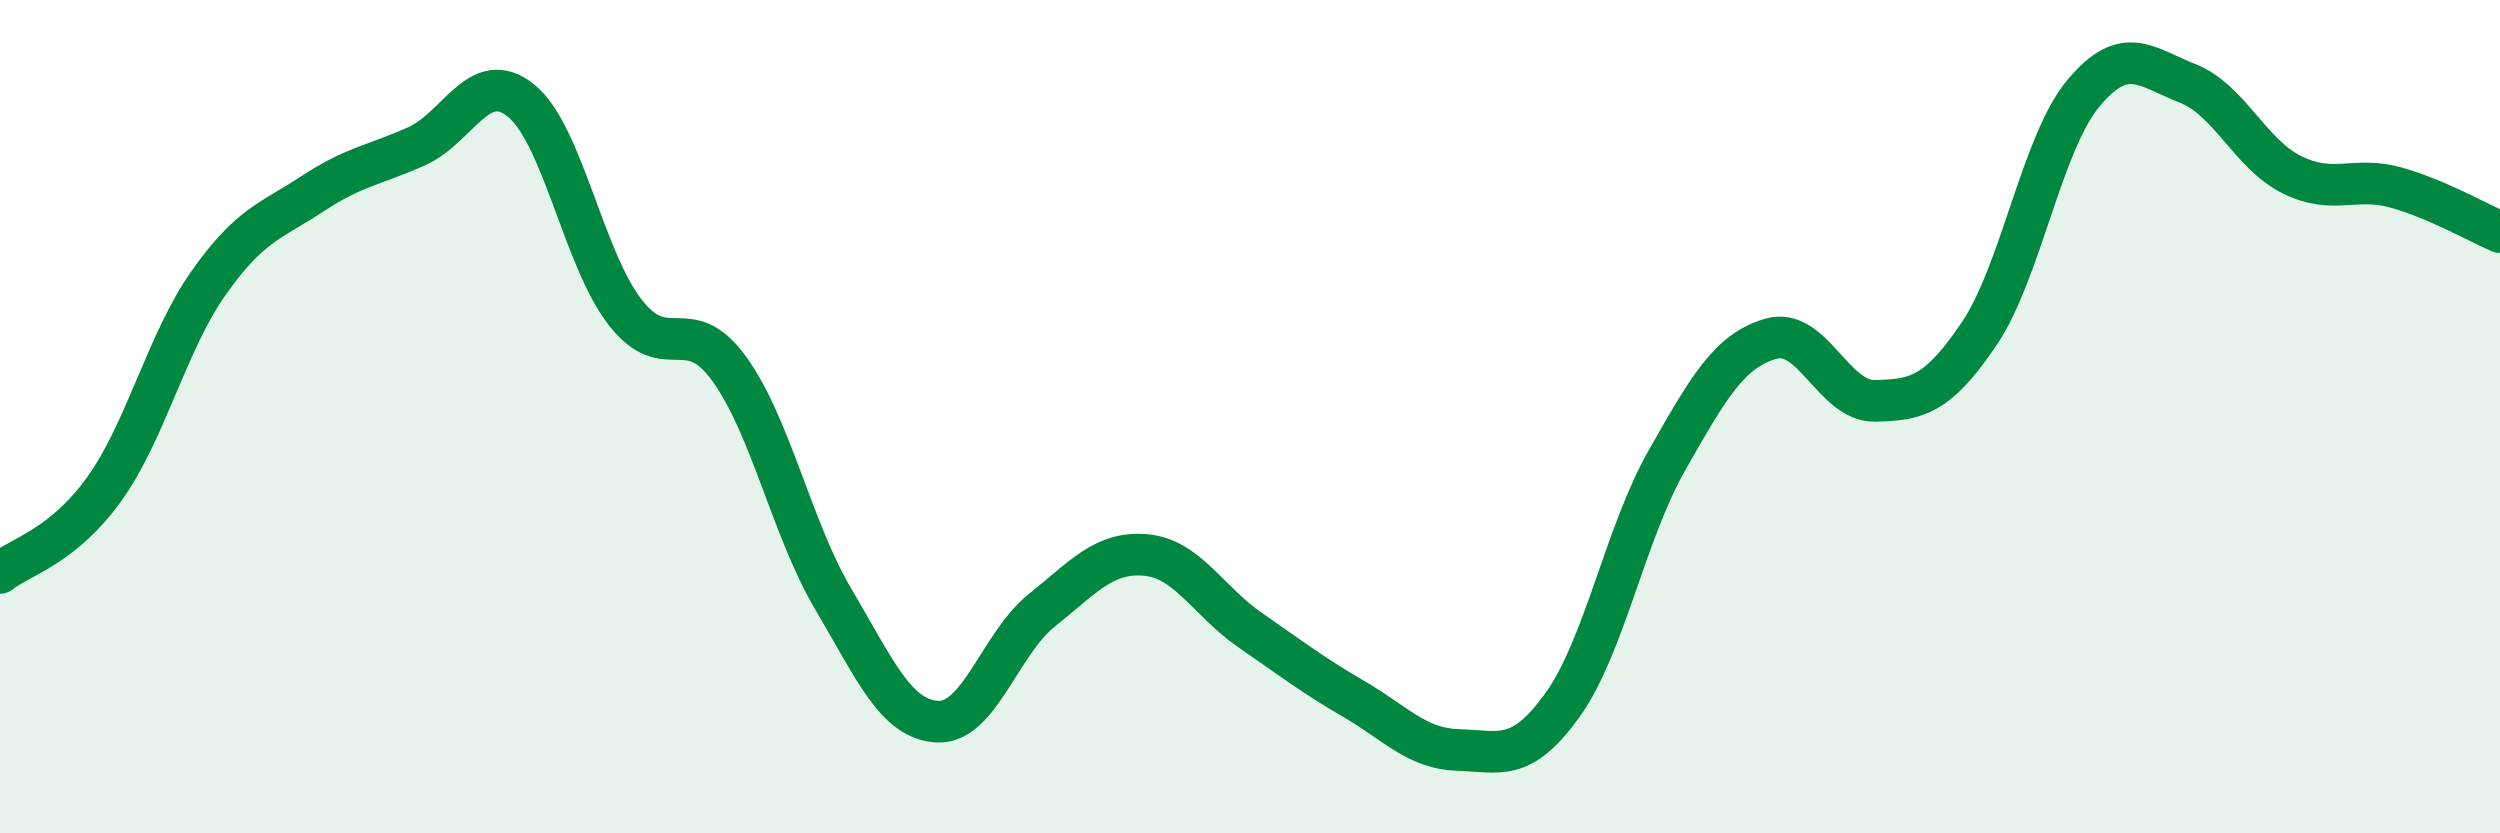 
    <svg width="60" height="20" viewBox="0 0 60 20" xmlns="http://www.w3.org/2000/svg">
      <path
        d="M 0,13.75 C 0.5,13.35 1.5,13.13 2.5,11.74 C 3.5,10.35 4,8.22 5,6.8 C 6,5.38 6.5,5.31 7.5,4.65 C 8.5,3.99 9,3.96 10,3.51 C 11,3.06 11.5,1.61 12.5,2.41 C 13.5,3.21 14,6.2 15,7.49 C 16,8.78 16.5,7.47 17.5,8.85 C 18.5,10.23 19,12.69 20,14.38 C 21,16.07 21.5,17.27 22.5,17.32 C 23.5,17.37 24,15.45 25,14.65 C 26,13.85 26.5,13.23 27.5,13.32 C 28.5,13.41 29,14.43 30,15.12 C 31,15.81 31.5,16.2 32.5,16.78 C 33.5,17.36 34,17.97 35,18 C 36,18.03 36.5,18.31 37.5,16.92 C 38.5,15.53 39,12.82 40,11.06 C 41,9.3 41.5,8.42 42.5,8.13 C 43.5,7.84 44,9.64 45,9.62 C 46,9.6 46.5,9.49 47.5,8.01 C 48.5,6.53 49,3.44 50,2.24 C 51,1.04 51.5,1.61 52.5,2 C 53.5,2.39 54,3.69 55,4.19 C 56,4.69 56.5,4.22 57.5,4.5 C 58.5,4.78 59.5,5.36 60,5.57L60 20L0 20Z"
        fill="#008740"
        opacity="0.1"
        stroke-linecap="round"
        stroke-linejoin="round"
      />
      <path
        d="M 0,13.75 C 0.5,13.35 1.5,13.13 2.5,11.74 C 3.5,10.35 4,8.22 5,6.8 C 6,5.38 6.5,5.31 7.5,4.65 C 8.5,3.99 9,3.96 10,3.51 C 11,3.06 11.5,1.61 12.5,2.41 C 13.5,3.21 14,6.2 15,7.49 C 16,8.78 16.5,7.47 17.5,8.85 C 18.5,10.23 19,12.69 20,14.38 C 21,16.07 21.5,17.27 22.5,17.32 C 23.5,17.37 24,15.45 25,14.65 C 26,13.85 26.5,13.23 27.5,13.32 C 28.5,13.41 29,14.43 30,15.12 C 31,15.81 31.5,16.2 32.5,16.78 C 33.5,17.36 34,17.97 35,18 C 36,18.03 36.5,18.31 37.5,16.92 C 38.5,15.53 39,12.82 40,11.06 C 41,9.3 41.5,8.42 42.5,8.13 C 43.5,7.84 44,9.64 45,9.62 C 46,9.6 46.5,9.49 47.5,8.01 C 48.5,6.53 49,3.44 50,2.24 C 51,1.04 51.5,1.61 52.5,2 C 53.5,2.39 54,3.69 55,4.19 C 56,4.69 56.5,4.22 57.5,4.5 C 58.5,4.78 59.5,5.36 60,5.57"
        stroke="#008740"
        stroke-width="1"
        fill="none"
        stroke-linecap="round"
        stroke-linejoin="round"
      />
    </svg>
  